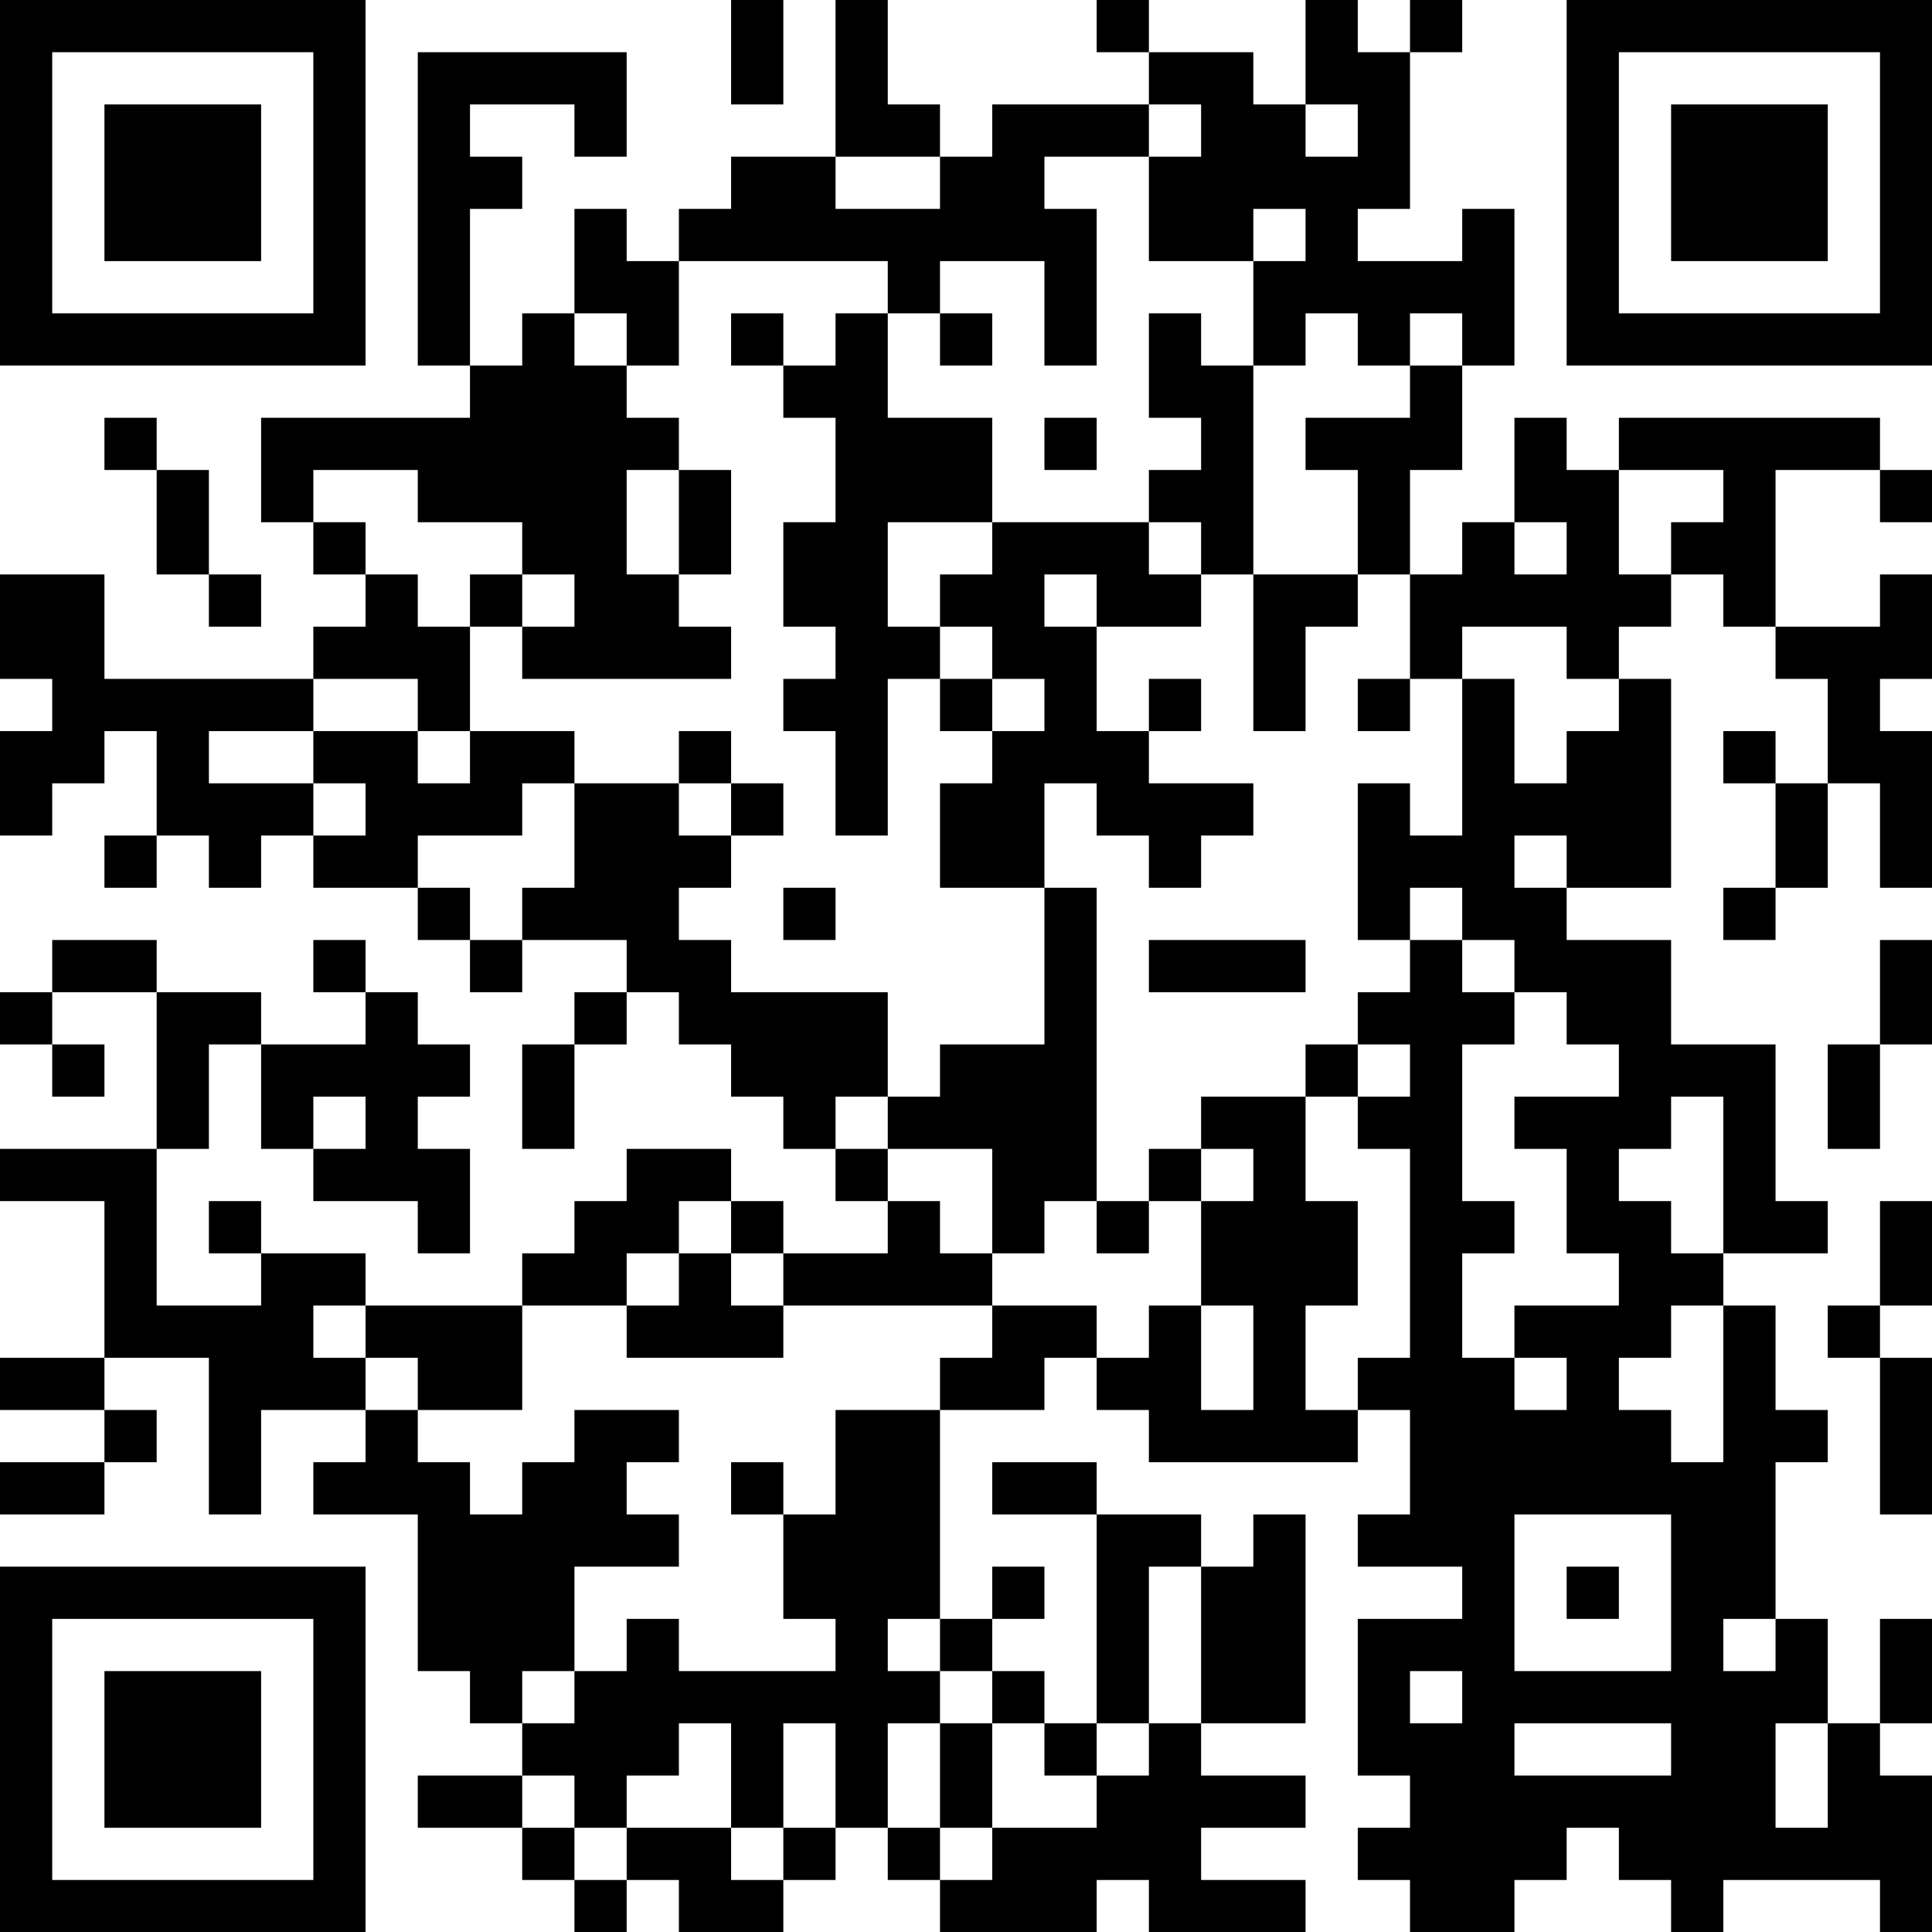 <?xml version="1.0" encoding="UTF-8"?>
<svg xmlns="http://www.w3.org/2000/svg" version="1.1" width="100" height="100" viewBox="0 0 100 100"><rect x="0" y="0" width="100" height="100" fill="#ffffff"/><g transform="scale(2.703)"><g transform="translate(0,0)"><path fill-rule="evenodd" d="M14 0L14 2L15 2L15 0ZM16 0L16 3L14 3L14 4L13 4L13 5L12 5L12 4L11 4L11 6L10 6L10 7L9 7L9 4L10 4L10 3L9 3L9 2L11 2L11 3L12 3L12 1L8 1L8 7L9 7L9 8L5 8L5 10L6 10L6 11L7 11L7 12L6 12L6 13L2 13L2 11L0 11L0 13L1 13L1 14L0 14L0 16L1 16L1 15L2 15L2 14L3 14L3 16L2 16L2 17L3 17L3 16L4 16L4 17L5 17L5 16L6 16L6 17L8 17L8 18L9 18L9 19L10 19L10 18L12 18L12 19L11 19L11 20L10 20L10 22L11 22L11 20L12 20L12 19L13 19L13 20L14 20L14 21L15 21L15 22L16 22L16 23L17 23L17 24L15 24L15 23L14 23L14 22L12 22L12 23L11 23L11 24L10 24L10 25L7 25L7 24L5 24L5 23L4 23L4 24L5 24L5 25L3 25L3 22L4 22L4 20L5 20L5 22L6 22L6 23L8 23L8 24L9 24L9 22L8 22L8 21L9 21L9 20L8 20L8 19L7 19L7 18L6 18L6 19L7 19L7 20L5 20L5 19L3 19L3 18L1 18L1 19L0 19L0 20L1 20L1 21L2 21L2 20L1 20L1 19L3 19L3 22L0 22L0 23L2 23L2 26L0 26L0 27L2 27L2 28L0 28L0 29L2 29L2 28L3 28L3 27L2 27L2 26L4 26L4 29L5 29L5 27L7 27L7 28L6 28L6 29L8 29L8 32L9 32L9 33L10 33L10 34L8 34L8 35L10 35L10 36L11 36L11 37L12 37L12 36L13 36L13 37L15 37L15 36L16 36L16 35L17 35L17 36L18 36L18 37L21 37L21 36L22 36L22 37L25 37L25 36L23 36L23 35L25 35L25 34L23 34L23 33L25 33L25 29L24 29L24 30L23 30L23 29L21 29L21 28L19 28L19 29L21 29L21 33L20 33L20 32L19 32L19 31L20 31L20 30L19 30L19 31L18 31L18 27L20 27L20 26L21 26L21 27L22 27L22 28L26 28L26 27L27 27L27 29L26 29L26 30L28 30L28 31L26 31L26 34L27 34L27 35L26 35L26 36L27 36L27 37L29 37L29 36L30 36L30 35L31 35L31 36L32 36L32 37L33 37L33 36L36 36L36 37L37 37L37 34L36 34L36 33L37 33L37 31L36 31L36 33L35 33L35 31L34 31L34 28L35 28L35 27L34 27L34 25L33 25L33 24L35 24L35 23L34 23L34 20L32 20L32 18L30 18L30 17L32 17L32 13L31 13L31 12L32 12L32 11L33 11L33 12L34 12L34 13L35 13L35 15L34 15L34 14L33 14L33 15L34 15L34 17L33 17L33 18L34 18L34 17L35 17L35 15L36 15L36 17L37 17L37 14L36 14L36 13L37 13L37 11L36 11L36 12L34 12L34 9L36 9L36 10L37 10L37 9L36 9L36 8L31 8L31 9L30 9L30 8L29 8L29 10L28 10L28 11L27 11L27 9L28 9L28 7L29 7L29 4L28 4L28 5L26 5L26 4L27 4L27 1L28 1L28 0L27 0L27 1L26 1L26 0L25 0L25 2L24 2L24 1L22 1L22 0L21 0L21 1L22 1L22 2L19 2L19 3L18 3L18 2L17 2L17 0ZM22 2L22 3L20 3L20 4L21 4L21 7L20 7L20 5L18 5L18 6L17 6L17 5L13 5L13 7L12 7L12 6L11 6L11 7L12 7L12 8L13 8L13 9L12 9L12 11L13 11L13 12L14 12L14 13L10 13L10 12L11 12L11 11L10 11L10 10L8 10L8 9L6 9L6 10L7 10L7 11L8 11L8 12L9 12L9 14L8 14L8 13L6 13L6 14L4 14L4 15L6 15L6 16L7 16L7 15L6 15L6 14L8 14L8 15L9 15L9 14L11 14L11 15L10 15L10 16L8 16L8 17L9 17L9 18L10 18L10 17L11 17L11 15L13 15L13 16L14 16L14 17L13 17L13 18L14 18L14 19L17 19L17 21L16 21L16 22L17 22L17 23L18 23L18 24L19 24L19 25L15 25L15 24L14 24L14 23L13 23L13 24L12 24L12 25L10 25L10 27L8 27L8 26L7 26L7 25L6 25L6 26L7 26L7 27L8 27L8 28L9 28L9 29L10 29L10 28L11 28L11 27L13 27L13 28L12 28L12 29L13 29L13 30L11 30L11 32L10 32L10 33L11 33L11 32L12 32L12 31L13 31L13 32L16 32L16 31L15 31L15 29L16 29L16 27L18 27L18 26L19 26L19 25L21 25L21 26L22 26L22 25L23 25L23 27L24 27L24 25L23 25L23 23L24 23L24 22L23 22L23 21L25 21L25 23L26 23L26 25L25 25L25 27L26 27L26 26L27 26L27 22L26 22L26 21L27 21L27 20L26 20L26 19L27 19L27 18L28 18L28 19L29 19L29 20L28 20L28 23L29 23L29 24L28 24L28 26L29 26L29 27L30 27L30 26L29 26L29 25L31 25L31 24L30 24L30 22L29 22L29 21L31 21L31 20L30 20L30 19L29 19L29 18L28 18L28 17L27 17L27 18L26 18L26 15L27 15L27 16L28 16L28 13L29 13L29 15L30 15L30 14L31 14L31 13L30 13L30 12L28 12L28 13L27 13L27 11L26 11L26 9L25 9L25 8L27 8L27 7L28 7L28 6L27 6L27 7L26 7L26 6L25 6L25 7L24 7L24 5L25 5L25 4L24 4L24 5L22 5L22 3L23 3L23 2ZM25 2L25 3L26 3L26 2ZM16 3L16 4L18 4L18 3ZM14 6L14 7L15 7L15 8L16 8L16 10L15 10L15 12L16 12L16 13L15 13L15 14L16 14L16 16L17 16L17 13L18 13L18 14L19 14L19 15L18 15L18 17L20 17L20 20L18 20L18 21L17 21L17 22L19 22L19 24L20 24L20 23L21 23L21 24L22 24L22 23L23 23L23 22L22 22L22 23L21 23L21 17L20 17L20 15L21 15L21 16L22 16L22 17L23 17L23 16L24 16L24 15L22 15L22 14L23 14L23 13L22 13L22 14L21 14L21 12L23 12L23 11L24 11L24 14L25 14L25 12L26 12L26 11L24 11L24 7L23 7L23 6L22 6L22 8L23 8L23 9L22 9L22 10L19 10L19 8L17 8L17 6L16 6L16 7L15 7L15 6ZM18 6L18 7L19 7L19 6ZM2 8L2 9L3 9L3 11L4 11L4 12L5 12L5 11L4 11L4 9L3 9L3 8ZM20 8L20 9L21 9L21 8ZM13 9L13 11L14 11L14 9ZM31 9L31 11L32 11L32 10L33 10L33 9ZM17 10L17 12L18 12L18 13L19 13L19 14L20 14L20 13L19 13L19 12L18 12L18 11L19 11L19 10ZM22 10L22 11L23 11L23 10ZM29 10L29 11L30 11L30 10ZM9 11L9 12L10 12L10 11ZM20 11L20 12L21 12L21 11ZM26 13L26 14L27 14L27 13ZM13 14L13 15L14 15L14 16L15 16L15 15L14 15L14 14ZM29 16L29 17L30 17L30 16ZM15 17L15 18L16 18L16 17ZM22 18L22 19L25 19L25 18ZM36 18L36 20L35 20L35 22L36 22L36 20L37 20L37 18ZM25 20L25 21L26 21L26 20ZM6 21L6 22L7 22L7 21ZM32 21L32 22L31 22L31 23L32 23L32 24L33 24L33 21ZM36 23L36 25L35 25L35 26L36 26L36 29L37 29L37 26L36 26L36 25L37 25L37 23ZM13 24L13 25L12 25L12 26L15 26L15 25L14 25L14 24ZM32 25L32 26L31 26L31 27L32 27L32 28L33 28L33 25ZM14 28L14 29L15 29L15 28ZM29 29L29 32L32 32L32 29ZM22 30L22 33L21 33L21 34L20 34L20 33L19 33L19 32L18 32L18 31L17 31L17 32L18 32L18 33L17 33L17 35L18 35L18 36L19 36L19 35L21 35L21 34L22 34L22 33L23 33L23 30ZM30 30L30 31L31 31L31 30ZM33 31L33 32L34 32L34 31ZM27 32L27 33L28 33L28 32ZM13 33L13 34L12 34L12 35L11 35L11 34L10 34L10 35L11 35L11 36L12 36L12 35L14 35L14 36L15 36L15 35L16 35L16 33L15 33L15 35L14 35L14 33ZM18 33L18 35L19 35L19 33ZM29 33L29 34L32 34L32 33ZM34 33L34 35L35 35L35 33ZM0 0L0 7L7 7L7 0ZM1 1L1 6L6 6L6 1ZM2 2L2 5L5 5L5 2ZM30 0L30 7L37 7L37 0ZM31 1L31 6L36 6L36 1ZM32 2L32 5L35 5L35 2ZM0 30L0 37L7 37L7 30ZM1 31L1 36L6 36L6 31ZM2 32L2 35L5 35L5 32Z" fill="#000000"/></g></g></svg>
